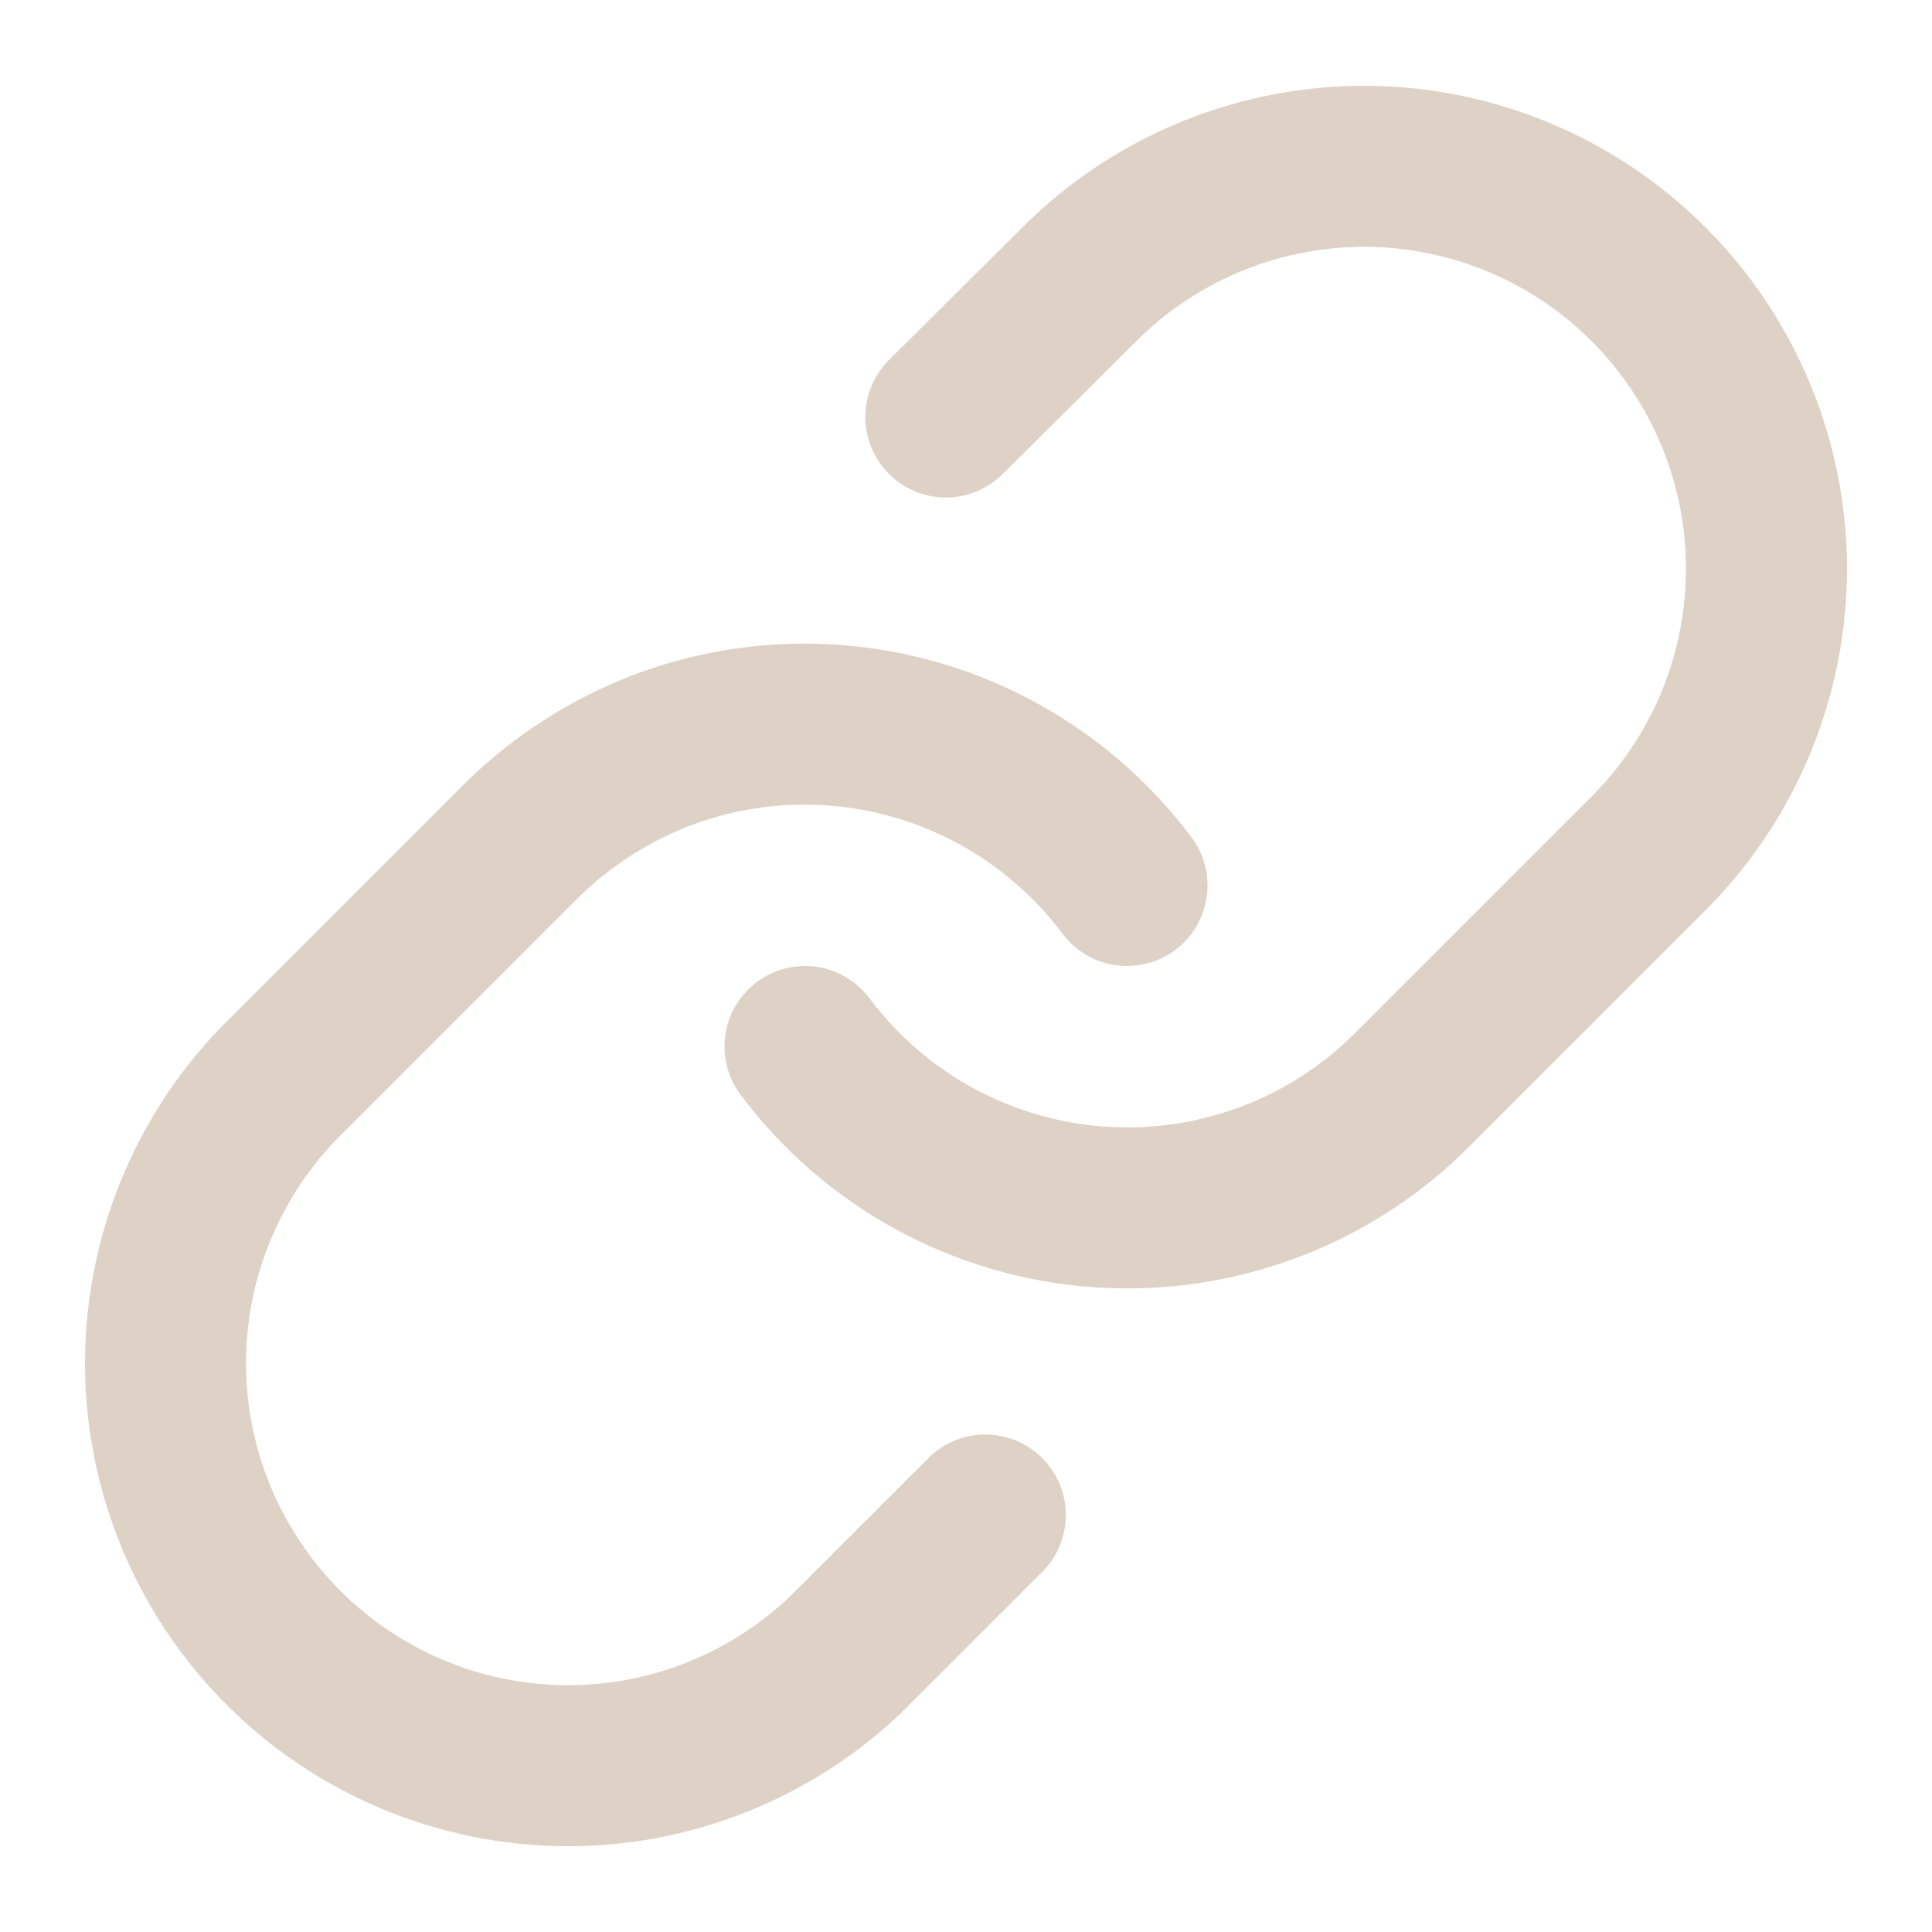 <svg width="12" height="12" viewBox="0 0 12 12" fill="none" xmlns="http://www.w3.org/2000/svg">
<g clip-path="url(#clip0_66_49354)">
<path d="M5 6.5C5.215 6.787 5.489 7.025 5.803 7.196C6.118 7.368 6.466 7.471 6.823 7.496C7.181 7.522 7.54 7.47 7.876 7.345C8.212 7.22 8.517 7.024 8.77 6.77L10.27 5.27C10.725 4.798 10.977 4.167 10.972 3.511C10.966 2.856 10.703 2.229 10.239 1.765C9.776 1.302 9.149 1.039 8.493 1.033C7.838 1.028 7.207 1.28 6.735 1.735L5.875 2.59" stroke="#DED1C5" stroke-linecap="round" stroke-linejoin="round"/>
<path d="M7 5.5C6.785 5.213 6.511 4.976 6.197 4.804C5.882 4.632 5.534 4.53 5.177 4.504C4.819 4.478 4.46 4.53 4.124 4.655C3.789 4.781 3.484 4.977 3.23 5.23L1.73 6.73C1.275 7.202 1.023 7.833 1.028 8.489C1.034 9.144 1.297 9.771 1.761 10.235C2.224 10.698 2.851 10.961 3.507 10.967C4.162 10.973 4.794 10.72 5.265 10.265L6.12 9.41" stroke="#DED1C5" stroke-linecap="round" stroke-linejoin="round"/>
</g>
<defs>
<clipPath id="clip0_66_49354">
<rect width="12" height="12" fill="white"/>
</clipPath>
</defs>
</svg>
